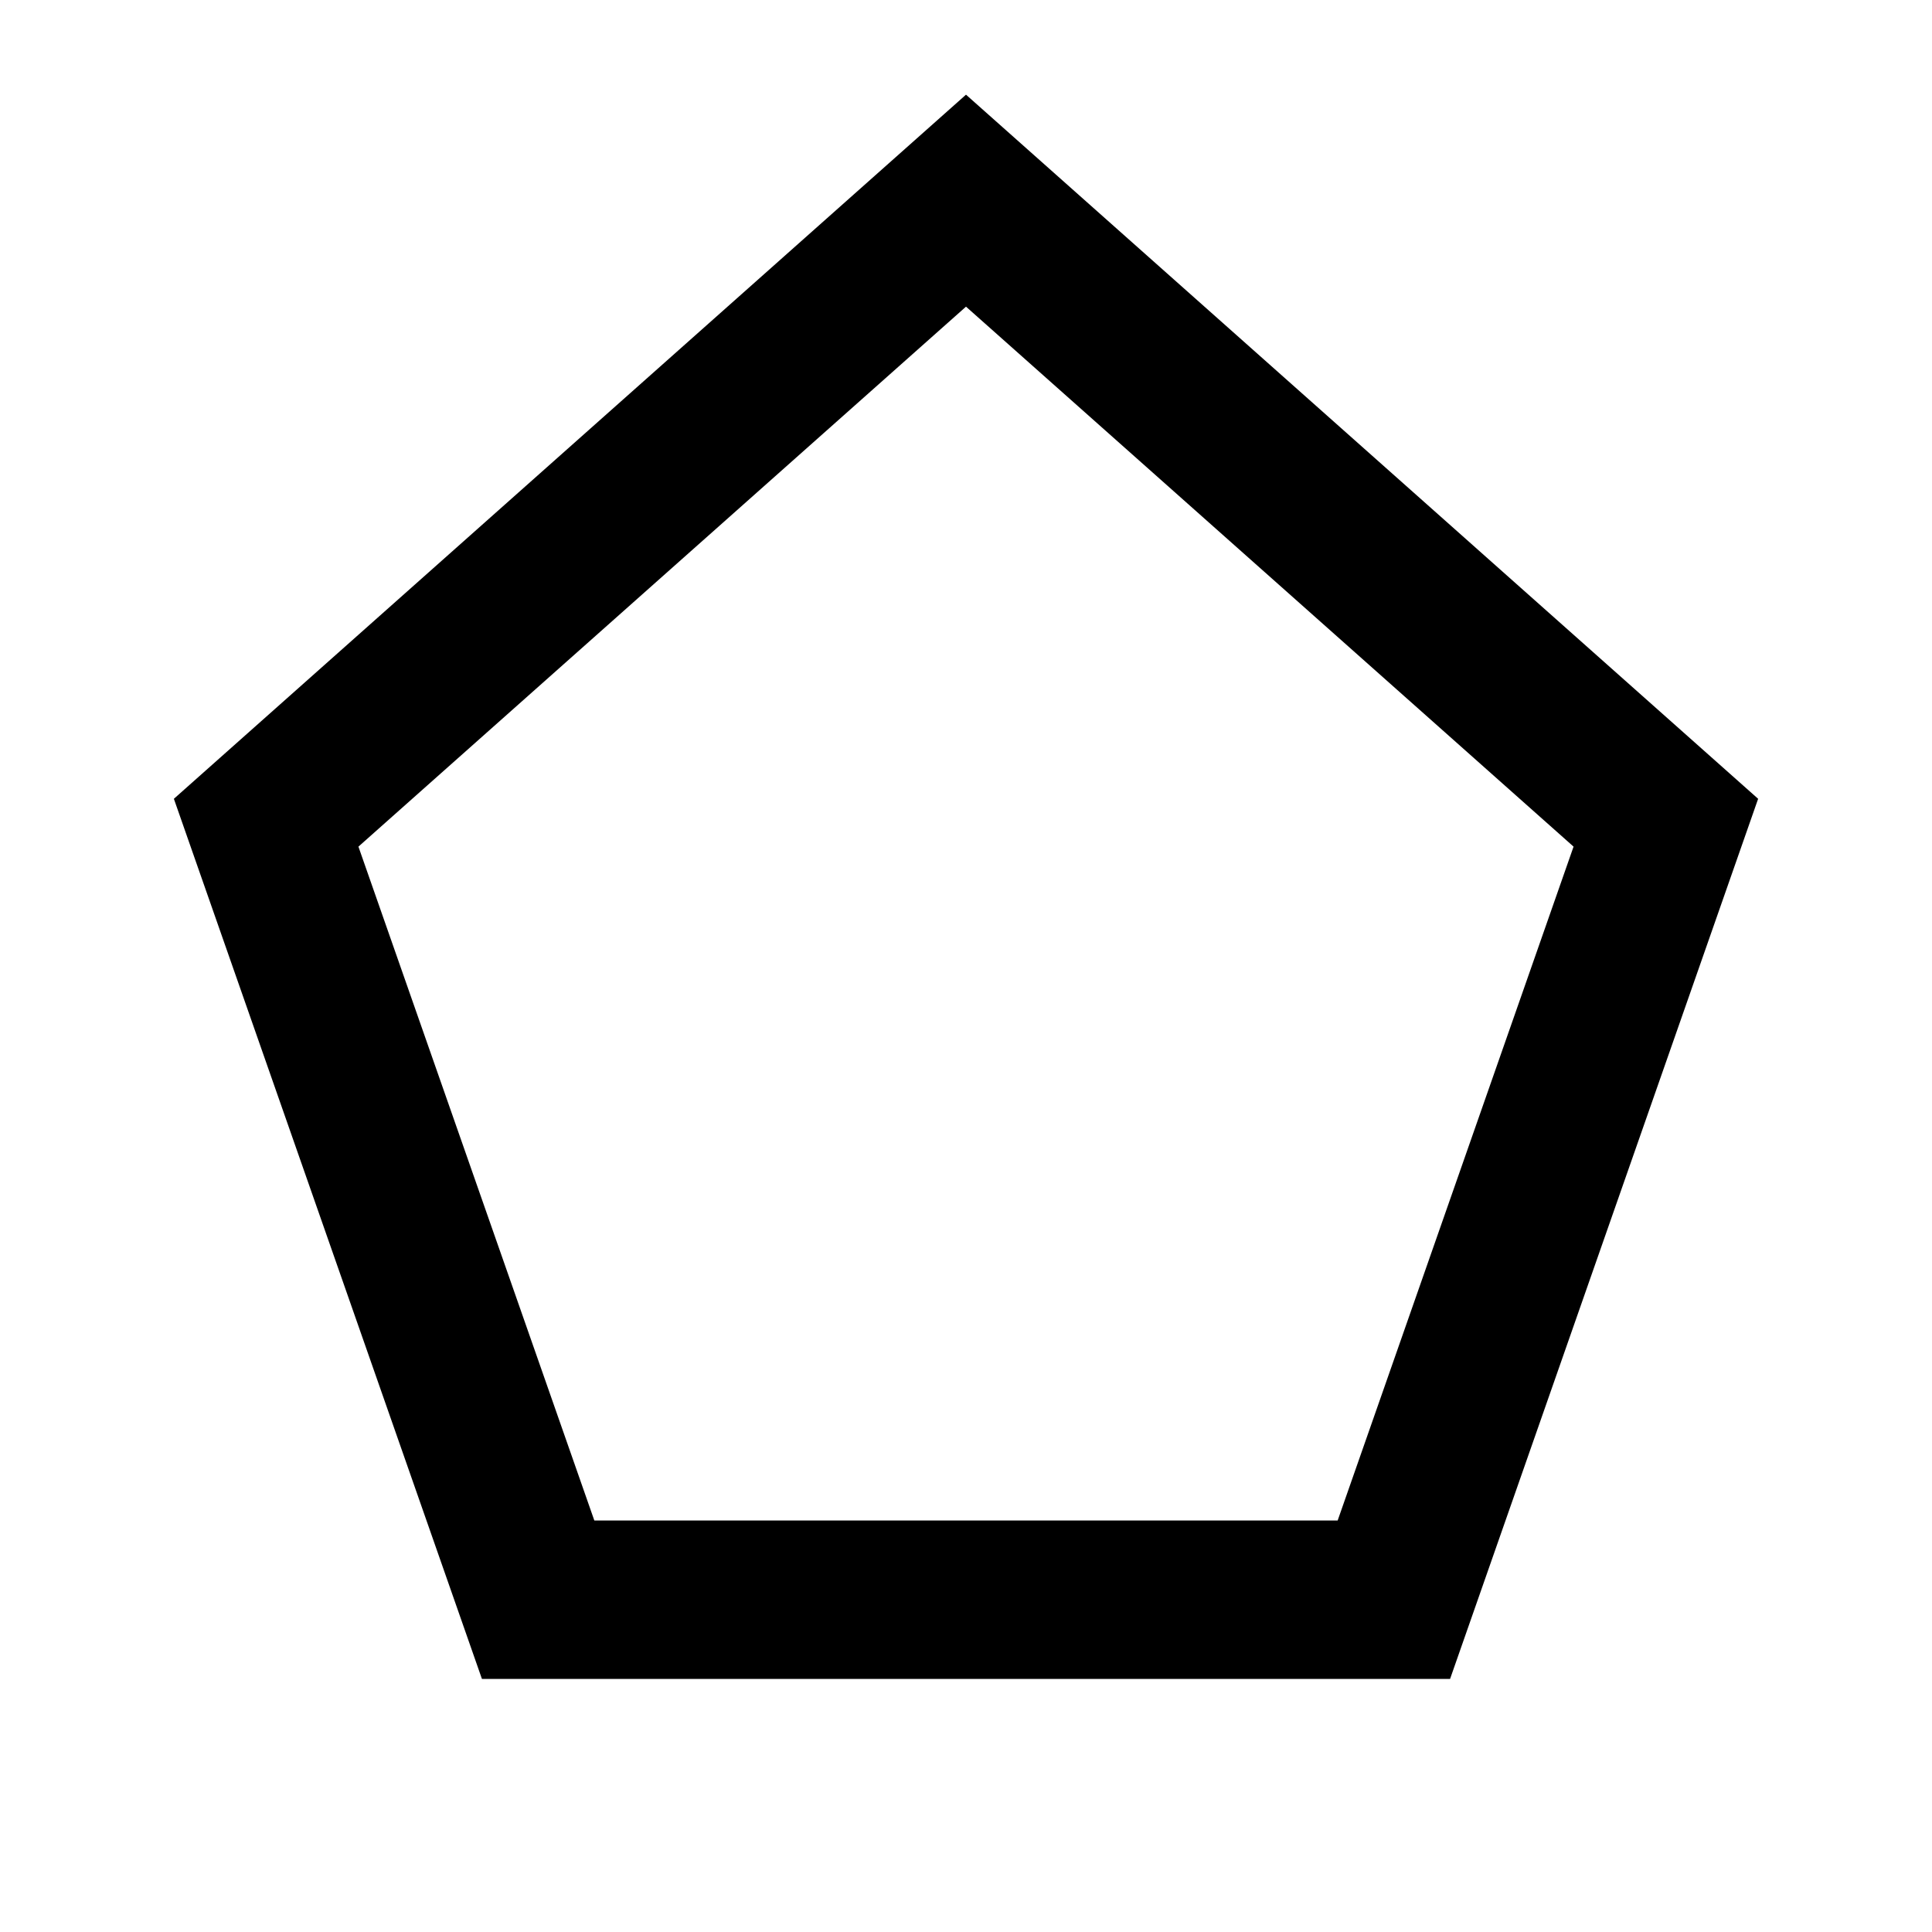 <?xml version="1.0" encoding="UTF-8"?>
<!-- Uploaded to: SVG Repo, www.svgrepo.com, Generator: SVG Repo Mixer Tools -->
<svg fill="#000000" width="800px" height="800px" version="1.1" viewBox="144 144 512 512" xmlns="http://www.w3.org/2000/svg">
 <path d="m400 169.09-209.92 186.6 81.637 233.24h256.57l81.637-233.24zm0 56.176 161.01 143.1-62.516 178.58h-196.99l-62.516-178.58z" fill-rule="evenodd"/>
</svg>